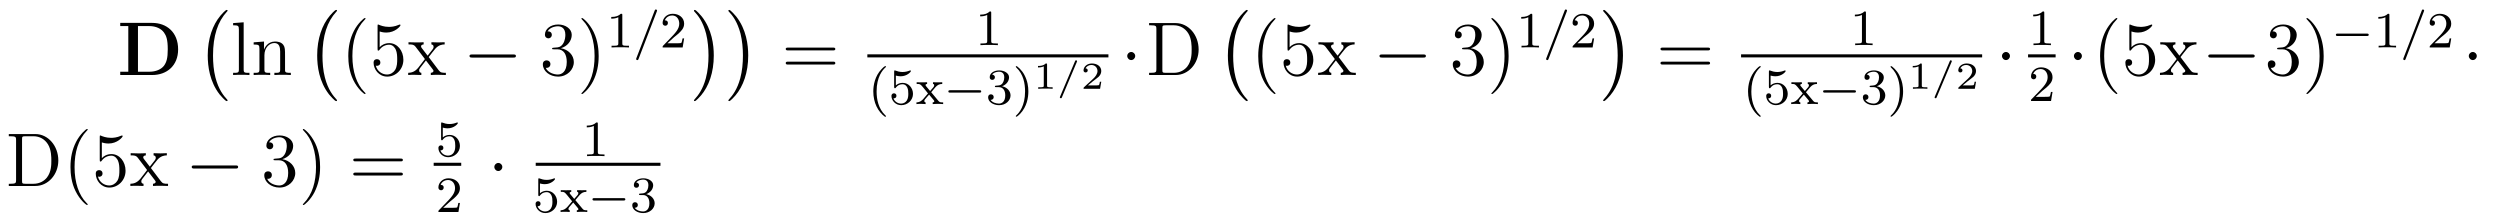 <?xml version='1.0'?>
<!-- This file was generated by dvisvgm 1.9.2 -->
<svg height='35pt' version='1.1' viewBox='0 -35 392 35' width='392pt' xmlns='http://www.w3.org/2000/svg' xmlns:xlink='http://www.w3.org/1999/xlink'>
<g id='page1'>
<g transform='matrix(1 0 0 1 -110 631)'>
<path d='M128.852 -662.41V-661.91H130.117V-654.754H128.852V-654.238H133.867C136.164 -654.238 137.93 -655.707 137.93 -658.254C137.93 -660.957 136.117 -662.41 133.867 -662.41H128.852ZM131.633 -654.754V-661.91H133.414C134.461 -661.91 135.289 -661.504 135.727 -660.879C136.07 -660.395 136.305 -659.801 136.305 -658.269C136.305 -656.879 136.117 -656.254 135.711 -655.691C135.289 -655.145 134.492 -654.754 133.414 -654.754H131.633ZM138.715 -654.238' fill-rule='evenodd'/>
<path d='M145.684 -650.258C145.684 -650.305 145.668 -650.336 145.637 -650.367C145.09 -650.961 144.277 -651.914 143.777 -653.867C143.496 -654.945 143.402 -656.18 143.402 -657.289C143.402 -660.414 144.152 -662.617 145.574 -664.164C145.684 -664.273 145.684 -664.289 145.684 -664.32C145.684 -664.445 145.59 -664.445 145.543 -664.445C145.356 -664.445 144.715 -663.727 144.559 -663.539C143.355 -662.102 142.574 -659.961 142.574 -657.305C142.574 -655.602 142.871 -653.211 144.434 -651.195C144.559 -651.055 145.324 -650.148 145.543 -650.148C145.59 -650.148 145.684 -650.148 145.684 -650.258ZM146.281 -663.961' fill-rule='evenodd'/>
<path d='M148.207 -662.504L146.551 -662.379V-662.035C147.363 -662.035 147.457 -661.957 147.457 -661.363V-655.113C147.457 -654.582 147.332 -654.582 146.551 -654.582V-654.238C146.895 -654.27 147.473 -654.27 147.832 -654.27C148.191 -654.27 148.785 -654.27 149.113 -654.238V-654.582C148.348 -654.582 148.207 -654.582 148.207 -655.113V-662.504ZM154.695 -657.129C154.695 -658.238 154.695 -658.582 154.43 -658.957C154.086 -659.426 153.523 -659.488 153.117 -659.488C151.961 -659.488 151.508 -658.504 151.414 -658.269H151.398V-659.488L149.773 -659.363V-659.019C150.586 -659.019 150.68 -658.941 150.68 -658.348V-655.113C150.68 -654.582 150.555 -654.582 149.773 -654.582V-654.238C150.086 -654.27 150.727 -654.27 151.07 -654.27C151.414 -654.27 152.055 -654.27 152.367 -654.238V-654.582C151.602 -654.582 151.461 -654.582 151.461 -655.113V-657.332C151.461 -658.582 152.289 -659.254 153.023 -659.254C153.758 -659.254 153.93 -658.644 153.93 -657.926V-655.113C153.93 -654.582 153.805 -654.582 153.023 -654.582V-654.238C153.336 -654.27 153.977 -654.27 154.305 -654.27C154.648 -654.27 155.305 -654.27 155.602 -654.238V-654.582C155.008 -654.582 154.711 -654.582 154.695 -654.941V-657.129ZM155.875 -654.238' fill-rule='evenodd'/>
<path d='M162.844 -650.258C162.844 -650.305 162.828 -650.336 162.797 -650.367C162.25 -650.961 161.438 -651.914 160.938 -653.867C160.656 -654.945 160.563 -656.18 160.563 -657.289C160.563 -660.414 161.313 -662.617 162.734 -664.164C162.844 -664.273 162.844 -664.289 162.844 -664.32C162.844 -664.445 162.75 -664.445 162.703 -664.445C162.516 -664.445 161.875 -663.727 161.719 -663.539C160.516 -662.102 159.734 -659.961 159.734 -657.305C159.734 -655.602 160.031 -653.211 161.594 -651.195C161.719 -651.055 162.484 -650.148 162.703 -650.148C162.75 -650.148 162.844 -650.148 162.844 -650.258ZM163.441 -663.961' fill-rule='evenodd'/>
<path d='M167.316 -651.348C167.316 -651.379 167.316 -651.395 167.113 -651.598C165.926 -652.801 165.254 -654.77 165.254 -657.207C165.254 -659.52 165.816 -661.504 167.191 -662.91C167.316 -663.02 167.316 -663.051 167.316 -663.082C167.316 -663.16 167.254 -663.176 167.207 -663.176C167.051 -663.176 166.082 -662.316 165.488 -661.145C164.879 -659.941 164.613 -658.676 164.613 -657.207C164.613 -656.145 164.769 -654.723 165.395 -653.457C166.098 -652.02 167.082 -651.254 167.207 -651.254C167.254 -651.254 167.316 -651.27 167.316 -651.348ZM169.531 -661.066C170.031 -660.894 170.453 -660.894 170.594 -660.894C171.938 -660.894 172.797 -661.879 172.797 -662.051C172.797 -662.098 172.766 -662.16 172.703 -662.16C172.672 -662.16 172.656 -662.16 172.547 -662.113C171.875 -661.816 171.297 -661.785 170.984 -661.785C170.203 -661.785 169.641 -662.019 169.422 -662.113C169.328 -662.16 169.313 -662.16 169.297 -662.16C169.203 -662.16 169.203 -662.082 169.203 -661.895V-658.348C169.203 -658.129 169.203 -658.066 169.344 -658.066C169.406 -658.066 169.422 -658.082 169.531 -658.223C169.875 -658.707 170.438 -658.988 171.031 -658.988C171.656 -658.988 171.969 -658.41 172.062 -658.207C172.266 -657.738 172.281 -657.16 172.281 -656.707S172.281 -655.566 171.953 -655.035C171.687 -654.613 171.219 -654.316 170.688 -654.316C169.906 -654.316 169.125 -654.848 168.922 -655.723C168.984 -655.691 169.047 -655.676 169.109 -655.676C169.313 -655.676 169.641 -655.801 169.641 -656.207C169.641 -656.535 169.406 -656.723 169.109 -656.723C168.891 -656.723 168.578 -656.629 168.578 -656.16C168.578 -655.145 169.391 -653.988 170.719 -653.988C172.062 -653.988 173.25 -655.113 173.25 -656.629C173.25 -658.051 172.297 -659.238 171.047 -659.238C170.359 -659.238 169.828 -658.941 169.531 -658.598V-661.066ZM177.223 -657.051C177.566 -657.504 178.066 -658.145 178.285 -658.395C178.785 -658.941 179.332 -659.035 179.723 -659.035V-659.379C179.207 -659.348 179.176 -659.348 178.723 -659.348C178.269 -659.348 178.238 -659.348 177.645 -659.379V-659.035C177.801 -659.004 177.988 -658.941 177.988 -658.66C177.988 -658.457 177.879 -658.332 177.816 -658.238L177.051 -657.27L176.113 -658.488C176.082 -658.535 176.019 -658.644 176.019 -658.738C176.019 -658.801 176.066 -659.019 176.426 -659.035V-659.379C176.129 -659.348 175.52 -659.348 175.207 -659.348C174.816 -659.348 174.785 -659.348 174.051 -659.379V-659.035C174.66 -659.035 174.894 -659.004 175.145 -658.691L176.535 -656.863C176.566 -656.832 176.613 -656.769 176.613 -656.723C176.613 -656.691 175.676 -655.52 175.566 -655.363C175.035 -654.723 174.504 -654.598 174.004 -654.582V-654.238C174.457 -654.27 174.473 -654.27 174.988 -654.27C175.441 -654.27 175.457 -654.27 176.066 -654.238V-654.582C175.77 -654.613 175.723 -654.801 175.723 -654.973C175.723 -655.16 175.816 -655.254 175.926 -655.41C176.113 -655.66 176.504 -656.145 176.785 -656.52L177.77 -655.238C177.973 -654.973 177.973 -654.957 177.973 -654.879C177.973 -654.785 177.879 -654.598 177.551 -654.582V-654.238C177.863 -654.27 178.441 -654.27 178.785 -654.27C179.176 -654.27 179.191 -654.27 179.91 -654.238V-654.582C179.285 -654.582 179.066 -654.613 178.785 -654.988L177.223 -657.051ZM179.996 -654.238' fill-rule='evenodd'/>
<path d='M190.492 -656.973C190.695 -656.973 190.898 -656.973 190.898 -657.223C190.898 -657.457 190.695 -657.457 190.492 -657.457H184.039C183.836 -657.457 183.617 -657.457 183.617 -657.223C183.617 -656.973 183.836 -656.973 184.039 -656.973H190.492ZM191.871 -654.238' fill-rule='evenodd'/>
<path d='M196.82 -658.52C196.618 -658.504 196.571 -658.488 196.571 -658.379C196.571 -658.269 196.633 -658.269 196.852 -658.269H197.399C198.414 -658.269 198.868 -657.426 198.868 -656.285C198.868 -654.723 198.055 -654.316 197.477 -654.316C196.898 -654.316 195.914 -654.582 195.57 -655.363C195.961 -655.316 196.304 -655.52 196.304 -655.957C196.304 -656.301 196.055 -656.535 195.71 -656.535C195.43 -656.535 195.118 -656.379 195.118 -655.926C195.118 -654.863 196.18 -653.988 197.508 -653.988C198.93 -653.988 199.976 -655.066 199.976 -656.27C199.976 -657.379 199.086 -658.238 197.945 -658.441C198.977 -658.738 199.649 -659.598 199.649 -660.535C199.649 -661.473 198.679 -662.16 197.524 -662.16C196.32 -662.16 195.445 -661.441 195.445 -660.566C195.445 -660.098 195.821 -659.988 195.992 -659.988C196.242 -659.988 196.524 -660.176 196.524 -660.535C196.524 -660.91 196.242 -661.082 195.977 -661.082C195.914 -661.082 195.883 -661.082 195.852 -661.066C196.304 -661.879 197.43 -661.879 197.477 -661.879C197.882 -661.879 198.648 -661.707 198.648 -660.535C198.648 -660.301 198.617 -659.645 198.274 -659.129C197.914 -658.598 197.508 -658.566 197.179 -658.551L196.82 -658.52ZM203.872 -657.207C203.872 -658.113 203.761 -659.598 203.09 -660.973C202.387 -662.41 201.402 -663.176 201.277 -663.176C201.23 -663.176 201.168 -663.16 201.168 -663.082C201.168 -663.051 201.168 -663.02 201.371 -662.816C202.559 -661.613 203.231 -659.645 203.231 -657.223C203.231 -654.91 202.668 -652.91 201.293 -651.504C201.168 -651.395 201.168 -651.379 201.168 -651.348C201.168 -651.27 201.23 -651.254 201.277 -651.254C201.433 -651.254 202.403 -652.098 202.996 -653.27C203.605 -654.488 203.872 -655.77 203.872 -657.207ZM205.07 -654.238' fill-rule='evenodd'/>
<path d='M207.578 -663.621C207.578 -663.84 207.563 -663.84 207.343 -663.84C207.016 -663.527 206.593 -663.34 205.843 -663.34V-663.074C206.063 -663.074 206.484 -663.074 206.953 -663.293V-659.215C206.953 -658.918 206.922 -658.824 206.172 -658.824H205.891V-658.559C206.219 -658.59 206.891 -658.59 207.25 -658.59C207.61 -658.59 208.297 -658.59 208.625 -658.559V-658.824H208.36C207.594 -658.824 207.578 -658.918 207.578 -659.215V-663.621ZM209.278 -658.559' fill-rule='evenodd'/>
<path d='M212.981 -664.184C213.028 -664.293 213.028 -664.309 213.028 -664.34C213.028 -664.434 212.934 -664.512 212.84 -664.512C212.714 -664.512 212.683 -664.418 212.652 -664.34L209.792 -656.902C209.746 -656.793 209.746 -656.777 209.746 -656.762C209.746 -656.652 209.825 -656.574 209.934 -656.574C210.059 -656.574 210.09 -656.668 210.121 -656.746L212.981 -664.184ZM213.476 -658.559' fill-rule='evenodd'/>
<path d='M215.711 -660.184C215.851 -660.293 216.18 -660.559 216.305 -660.668C216.805 -661.121 217.273 -661.559 217.273 -662.293C217.273 -663.231 216.476 -663.84 215.477 -663.84C214.524 -663.84 213.899 -663.121 213.899 -662.418C213.899 -662.027 214.211 -661.965 214.32 -661.965C214.492 -661.965 214.727 -662.09 214.727 -662.387C214.727 -662.809 214.336 -662.809 214.242 -662.809C214.476 -663.387 215.008 -663.574 215.399 -663.574C216.133 -663.574 216.508 -662.949 216.508 -662.293C216.508 -661.465 215.929 -660.855 214.992 -659.887L213.992 -658.855C213.899 -658.777 213.899 -658.762 213.899 -658.559H217.039L217.273 -659.98H217.024C216.992 -659.824 216.93 -659.418 216.836 -659.277C216.79 -659.215 216.18 -659.215 216.055 -659.215H214.649L215.711 -660.184ZM217.675 -658.559' fill-rule='evenodd'/>
<path d='M221.922 -657.289C221.922 -658.977 221.626 -661.367 220.062 -663.383C219.937 -663.539 219.156 -664.445 218.953 -664.445C218.891 -664.445 218.813 -664.414 218.813 -664.32C218.813 -664.273 218.828 -664.242 218.875 -664.195C219.454 -663.586 220.219 -662.617 220.718 -660.711C220.985 -659.633 221.094 -658.398 221.094 -657.305C221.094 -656.086 220.985 -654.883 220.672 -653.711C220.219 -652.039 219.516 -651.086 218.906 -650.414C218.813 -650.305 218.813 -650.289 218.813 -650.258C218.813 -650.164 218.891 -650.148 218.953 -650.148C219.125 -650.148 219.781 -650.867 219.922 -651.039C221.141 -652.477 221.922 -654.633 221.922 -657.289ZM223.801 -663.961' fill-rule='evenodd'/>
<path d='M227.321 -657.289C227.321 -658.977 227.023 -661.367 225.461 -663.383C225.336 -663.539 224.555 -664.445 224.352 -664.445C224.29 -664.445 224.21 -664.414 224.21 -664.32C224.21 -664.273 224.226 -664.242 224.274 -664.195C224.851 -663.586 225.617 -662.617 226.117 -660.711C226.382 -659.633 226.492 -658.398 226.492 -657.305C226.492 -656.086 226.382 -654.883 226.07 -653.711C225.617 -652.039 224.914 -651.086 224.305 -650.414C224.21 -650.305 224.21 -650.289 224.21 -650.258C224.21 -650.164 224.29 -650.148 224.352 -650.148C224.524 -650.148 225.18 -650.867 225.32 -651.039C226.54 -652.477 227.321 -654.633 227.321 -657.289ZM229.199 -663.961' fill-rule='evenodd'/>
<path d='M240.606 -658.098C240.778 -658.098 240.98 -658.098 240.98 -658.316C240.98 -658.535 240.778 -658.535 240.606 -658.535H233.59C233.418 -658.535 233.2 -658.535 233.2 -658.332C233.2 -658.098 233.402 -658.098 233.59 -658.098H240.606ZM240.606 -655.879C240.778 -655.879 240.98 -655.879 240.98 -656.098C240.98 -656.332 240.778 -656.332 240.606 -656.332H233.59C233.418 -656.332 233.2 -656.332 233.2 -656.113C233.2 -655.879 233.402 -655.879 233.59 -655.879H240.606ZM241.675 -654.238' fill-rule='evenodd'/>
<path d='M265.422 -663.984C265.422 -664.203 265.406 -664.203 265.188 -664.203C264.859 -663.891 264.438 -663.703 263.688 -663.703V-663.438C263.906 -663.438 264.328 -663.438 264.797 -663.656V-659.578C264.797 -659.281 264.766 -659.187 264.016 -659.187H263.735V-658.922C264.062 -658.953 264.734 -658.953 265.093 -658.953C265.453 -658.953 266.141 -658.953 266.468 -658.922V-659.187H266.203C265.438 -659.187 265.422 -659.281 265.422 -659.578V-663.984ZM267.121 -658.922' fill-rule='evenodd'/>
<path d='M246 -657H283.801V-657.48H246'/>
<path d='M248.761 -647.695C248.825 -647.695 248.934 -647.695 248.934 -647.789C248.934 -647.82 248.918 -647.82 248.809 -647.93C247.73 -648.961 247.45 -650.43 247.45 -651.664C247.45 -653.961 248.402 -655.023 248.809 -655.398C248.918 -655.492 248.934 -655.508 248.934 -655.539C248.934 -655.586 248.903 -655.633 248.809 -655.633C248.683 -655.633 248.293 -655.242 248.231 -655.164C247.168 -654.055 246.934 -652.617 246.934 -651.664C246.934 -649.883 247.684 -648.461 248.761 -647.695ZM250.469 -654.148C250.578 -654.117 250.891 -654.039 251.234 -654.039C252.218 -654.039 252.828 -654.727 252.828 -654.852C252.828 -654.945 252.766 -654.961 252.734 -654.961C252.719 -654.961 252.703 -654.961 252.625 -654.93C252.312 -654.805 251.953 -654.711 251.515 -654.711C251.047 -654.711 250.656 -654.836 250.422 -654.93C250.344 -654.961 250.328 -654.961 250.313 -654.961C250.204 -654.961 250.204 -654.883 250.204 -654.727V-652.398C250.204 -652.258 250.204 -652.164 250.344 -652.164C250.406 -652.164 250.422 -652.195 250.469 -652.258C250.562 -652.383 250.859 -652.789 251.531 -652.789C251.984 -652.789 252.203 -652.414 252.265 -652.273C252.407 -651.977 252.422 -651.617 252.422 -651.305C252.422 -651.008 252.407 -650.586 252.187 -650.242C252.031 -649.992 251.719 -649.758 251.297 -649.758C250.781 -649.758 250.266 -650.07 250.093 -650.586C250.109 -650.586 250.157 -650.586 250.172 -650.586C250.391 -650.586 250.562 -650.727 250.562 -650.977C250.562 -651.273 250.344 -651.367 250.172 -651.367C250.031 -651.367 249.781 -651.289 249.781 -650.945C249.781 -650.242 250.406 -649.508 251.312 -649.508C252.312 -649.508 253.157 -650.289 253.157 -651.273C253.157 -652.195 252.485 -653.008 251.546 -653.008C251.141 -653.008 250.781 -652.883 250.469 -652.617V-654.148ZM256.012 -651.539C256.23 -651.82 256.465 -652.086 256.699 -652.352C256.964 -652.633 257.231 -652.836 257.746 -652.836V-653.102C257.434 -653.086 257.418 -653.086 257.059 -653.086C257.011 -653.086 256.543 -653.086 256.292 -653.102V-652.836C256.45 -652.82 256.481 -652.727 256.481 -652.633C256.481 -652.523 256.45 -652.43 256.356 -652.32L255.84 -651.727L255.215 -652.477C255.121 -652.586 255.121 -652.648 255.121 -652.664C255.121 -652.711 255.168 -652.836 255.371 -652.836V-653.102C255.059 -653.086 254.605 -653.086 254.527 -653.086C254.371 -653.086 253.964 -653.086 253.73 -653.102V-652.836C254.278 -652.836 254.278 -652.836 254.699 -652.352L255.511 -651.352L254.792 -650.508C254.59 -650.289 254.293 -649.961 253.699 -649.945V-649.68C253.98 -649.711 254.042 -649.711 254.371 -649.711C254.387 -649.711 254.872 -649.711 255.137 -649.68V-649.945C255.028 -649.961 254.934 -650.008 254.934 -650.164C254.934 -650.305 255.043 -650.414 255.059 -650.445C255.262 -650.695 255.48 -650.93 255.684 -651.164L256.34 -650.383C256.496 -650.195 256.496 -650.18 256.496 -650.117C256.496 -650.055 256.434 -649.945 256.246 -649.945V-649.68C256.59 -649.711 256.949 -649.711 257.09 -649.711C257.231 -649.711 257.636 -649.711 257.887 -649.68V-649.945C257.387 -649.945 257.309 -649.977 257.106 -650.227L256.012 -651.539ZM257.996 -649.68' fill-rule='evenodd'/>
<path d='M263.558 -651.477C263.683 -651.477 263.856 -651.477 263.856 -651.664C263.856 -651.852 263.683 -651.852 263.558 -651.852H258.996C258.871 -651.852 258.7 -651.852 258.7 -651.664C258.7 -651.477 258.871 -651.477 258.996 -651.477H263.558ZM264.594 -649.68' fill-rule='evenodd'/>
<path d='M266.609 -652.336C267.234 -652.336 267.625 -651.867 267.625 -651.039C267.625 -650.039 267.062 -649.758 266.641 -649.758C266.203 -649.758 265.609 -649.914 265.328 -650.336C265.625 -650.336 265.812 -650.508 265.812 -650.773C265.812 -651.023 265.64 -651.211 265.375 -651.211C265.172 -651.211 264.937 -651.086 264.937 -650.758C264.937 -650.008 265.75 -649.508 266.657 -649.508C267.719 -649.508 268.453 -650.242 268.453 -651.039C268.453 -651.695 267.937 -652.305 267.125 -652.477C267.75 -652.695 268.219 -653.242 268.219 -653.883C268.219 -654.508 267.5 -654.961 266.672 -654.961C265.828 -654.961 265.188 -654.508 265.188 -653.898C265.188 -653.602 265.375 -653.477 265.594 -653.477C265.828 -653.477 266 -653.648 266 -653.883C266 -654.18 265.734 -654.289 265.562 -654.305C265.891 -654.727 266.515 -654.758 266.657 -654.758C266.86 -654.758 267.469 -654.695 267.469 -653.883C267.469 -653.32 267.234 -652.992 267.125 -652.852C266.875 -652.617 266.704 -652.602 266.219 -652.57C266.063 -652.555 266 -652.555 266 -652.445C266 -652.336 266.078 -652.336 266.203 -652.336H266.609ZM271.246 -651.664C271.246 -652.414 271.121 -653.32 270.622 -654.258C270.246 -654.992 269.512 -655.633 269.371 -655.633C269.293 -655.633 269.278 -655.586 269.278 -655.539C269.278 -655.508 269.278 -655.492 269.371 -655.398C270.48 -654.352 270.731 -652.883 270.731 -651.664C270.731 -649.383 269.792 -648.305 269.387 -647.945C269.278 -647.836 269.278 -647.82 269.278 -647.789C269.278 -647.742 269.293 -647.695 269.371 -647.695C269.496 -647.695 269.903 -648.102 269.965 -648.164C271.027 -649.289 271.246 -650.711 271.246 -651.664ZM272.032 -649.68' fill-rule='evenodd'/>
<path d='M274.18 -655.859C274.18 -656.047 274.148 -656.047 273.977 -656.047C273.586 -655.656 272.976 -655.656 272.758 -655.656V-655.422C272.914 -655.422 273.305 -655.422 273.664 -655.594V-652.578C273.664 -652.391 273.664 -652.312 273.055 -652.312H272.789V-652.078C273.118 -652.109 273.586 -652.109 273.93 -652.109C274.258 -652.109 274.727 -652.109 275.054 -652.078V-652.312H274.789C274.18 -652.312 274.18 -652.391 274.18 -652.578V-655.859ZM275.636 -652.078' fill-rule='evenodd'/>
<path d='M278.84 -656.266C278.887 -656.359 278.887 -656.375 278.887 -656.391C278.887 -656.484 278.809 -656.547 278.73 -656.547C278.621 -656.547 278.605 -656.484 278.558 -656.391L276.23 -650.875C276.184 -650.781 276.184 -650.766 276.184 -650.75C276.184 -650.656 276.262 -650.594 276.34 -650.594C276.449 -650.594 276.48 -650.656 276.511 -650.75L278.84 -656.266ZM279.476 -652.078' fill-rule='evenodd'/>
<path d='M282.679 -653.187H282.461C282.445 -653.109 282.398 -652.719 282.305 -652.656C282.258 -652.609 281.773 -652.609 281.695 -652.609H280.586L281.336 -653.234C281.539 -653.391 282.071 -653.781 282.258 -653.953C282.445 -654.141 282.679 -654.438 282.679 -654.859C282.679 -655.609 282.008 -656.047 281.21 -656.047C280.445 -656.047 279.899 -655.531 279.899 -654.969C279.899 -654.672 280.164 -654.641 280.226 -654.641C280.382 -654.641 280.555 -654.75 280.555 -654.953C280.555 -655.094 280.476 -655.281 280.211 -655.281C280.351 -655.578 280.711 -655.812 281.117 -655.812C281.742 -655.812 282.086 -655.344 282.086 -654.859C282.086 -654.438 281.804 -654 281.383 -653.625L279.977 -652.328C279.914 -652.266 279.899 -652.266 279.899 -652.078H282.492L282.679 -653.187ZM283.074 -652.078' fill-rule='evenodd'/>
<path d='M288 -657.223C288 -657.566 287.719 -657.848 287.375 -657.848C287.032 -657.848 286.75 -657.566 286.75 -657.223C286.75 -656.879 287.032 -656.582 287.375 -656.582C287.719 -656.582 288 -656.879 288 -657.223ZM289.078 -654.238' fill-rule='evenodd'/>
<path d='M290.179 -662.379V-662.035H290.414C291.274 -662.035 291.32 -661.91 291.32 -661.473V-655.145C291.32 -654.707 291.274 -654.582 290.414 -654.582H290.179V-654.238H294.352C296.336 -654.238 297.946 -656.019 297.946 -658.238C297.946 -660.535 296.336 -662.379 294.352 -662.379H290.179ZM292.805 -654.582C292.273 -654.582 292.258 -654.66 292.258 -655.066V-661.551C292.258 -661.957 292.273 -662.035 292.805 -662.035H294.055C295.039 -662.035 295.836 -661.551 296.321 -660.77C296.851 -659.926 296.851 -658.723 296.851 -658.238C296.851 -657.582 296.851 -656.457 296.164 -655.566C295.774 -655.066 295.055 -654.582 294.055 -654.582H292.805ZM298.68 -654.238' fill-rule='evenodd'/>
<path d='M305.641 -650.258C305.641 -650.305 305.626 -650.336 305.593 -650.367C305.047 -650.961 304.235 -651.914 303.734 -653.867C303.454 -654.945 303.359 -656.18 303.359 -657.289C303.359 -660.414 304.109 -662.617 305.531 -664.164C305.641 -664.273 305.641 -664.289 305.641 -664.32C305.641 -664.445 305.546 -664.445 305.5 -664.445C305.312 -664.445 304.672 -663.727 304.516 -663.539C303.312 -662.102 302.531 -659.961 302.531 -657.305C302.531 -655.602 302.828 -653.211 304.391 -651.195C304.516 -651.055 305.281 -650.148 305.5 -650.148C305.546 -650.148 305.641 -650.148 305.641 -650.258ZM306.239 -663.961' fill-rule='evenodd'/>
<path d='M309.996 -651.348C309.996 -651.379 309.996 -651.395 309.793 -651.598C308.605 -652.801 307.933 -654.77 307.933 -657.207C307.933 -659.52 308.496 -661.504 309.871 -662.91C309.996 -663.02 309.996 -663.051 309.996 -663.082C309.996 -663.16 309.934 -663.176 309.887 -663.176C309.731 -663.176 308.761 -662.316 308.168 -661.145C307.559 -659.941 307.292 -658.676 307.292 -657.207C307.292 -656.145 307.45 -654.723 308.075 -653.457C308.777 -652.02 309.762 -651.254 309.887 -651.254C309.934 -651.254 309.996 -651.27 309.996 -651.348ZM312.211 -661.066C312.71 -660.894 313.133 -660.894 313.273 -660.894C314.617 -660.894 315.476 -661.879 315.476 -662.051C315.476 -662.098 315.445 -662.16 315.383 -662.16C315.352 -662.16 315.336 -662.16 315.227 -662.113C314.555 -661.816 313.976 -661.785 313.664 -661.785C312.883 -661.785 312.32 -662.019 312.102 -662.113C312.008 -662.16 311.992 -662.16 311.976 -662.16C311.882 -662.16 311.882 -662.082 311.882 -661.895V-658.348C311.882 -658.129 311.882 -658.066 312.024 -658.066C312.086 -658.066 312.102 -658.082 312.211 -658.223C312.554 -658.707 313.117 -658.988 313.711 -658.988C314.336 -658.988 314.648 -658.41 314.742 -658.207C314.945 -657.738 314.96 -657.16 314.96 -656.707S314.96 -655.566 314.633 -655.035C314.368 -654.613 313.898 -654.316 313.367 -654.316C312.586 -654.316 311.804 -654.848 311.602 -655.723C311.664 -655.691 311.726 -655.676 311.789 -655.676C311.992 -655.676 312.32 -655.801 312.32 -656.207C312.32 -656.535 312.086 -656.723 311.789 -656.723C311.57 -656.723 311.258 -656.629 311.258 -656.16C311.258 -655.145 312.071 -653.988 313.398 -653.988C314.742 -653.988 315.93 -655.113 315.93 -656.629C315.93 -658.051 314.976 -659.238 313.727 -659.238C313.039 -659.238 312.508 -658.941 312.211 -658.598V-661.066ZM319.902 -657.051C320.246 -657.504 320.746 -658.145 320.965 -658.395C321.464 -658.941 322.012 -659.035 322.403 -659.035V-659.379C321.887 -659.348 321.856 -659.348 321.402 -659.348C320.95 -659.348 320.918 -659.348 320.324 -659.379V-659.035C320.48 -659.004 320.668 -658.941 320.668 -658.66C320.668 -658.457 320.558 -658.332 320.496 -658.238L319.73 -657.27L318.793 -658.488C318.762 -658.535 318.7 -658.644 318.7 -658.738C318.7 -658.801 318.746 -659.019 319.105 -659.035V-659.379C318.809 -659.348 318.199 -659.348 317.887 -659.348C317.496 -659.348 317.465 -659.348 316.73 -659.379V-659.035C317.34 -659.035 317.574 -659.004 317.825 -658.691L319.214 -656.863C319.246 -656.832 319.292 -656.769 319.292 -656.723C319.292 -656.691 318.355 -655.52 318.246 -655.363C317.714 -654.723 317.184 -654.598 316.684 -654.582V-654.238C317.137 -654.27 317.153 -654.27 317.668 -654.27C318.121 -654.27 318.137 -654.27 318.746 -654.238V-654.582C318.449 -654.613 318.402 -654.801 318.402 -654.973C318.402 -655.16 318.496 -655.254 318.606 -655.41C318.793 -655.66 319.183 -656.145 319.465 -656.52L320.449 -655.238C320.652 -654.973 320.652 -654.957 320.652 -654.879C320.652 -654.785 320.558 -654.598 320.231 -654.582V-654.238C320.543 -654.27 321.121 -654.27 321.464 -654.27C321.856 -654.27 321.871 -654.27 322.59 -654.238V-654.582C321.965 -654.582 321.746 -654.613 321.464 -654.988L319.902 -657.051ZM322.675 -654.238' fill-rule='evenodd'/>
<path d='M333.175 -656.973C333.379 -656.973 333.582 -656.973 333.582 -657.223C333.582 -657.457 333.379 -657.457 333.175 -657.457H326.723C326.52 -657.457 326.3 -657.457 326.3 -657.223C326.3 -656.973 326.52 -656.973 326.723 -656.973H333.175ZM334.555 -654.238' fill-rule='evenodd'/>
<path d='M339.5 -658.52C339.296 -658.504 339.25 -658.488 339.25 -658.379C339.25 -658.269 339.312 -658.269 339.532 -658.269H340.078C341.094 -658.269 341.546 -657.426 341.546 -656.285C341.546 -654.723 340.734 -654.316 340.157 -654.316C339.578 -654.316 338.593 -654.582 338.25 -655.363C338.641 -655.316 338.984 -655.52 338.984 -655.957C338.984 -656.301 338.735 -656.535 338.39 -656.535C338.11 -656.535 337.796 -656.379 337.796 -655.926C337.796 -654.863 338.86 -653.988 340.188 -653.988C341.609 -653.988 342.656 -655.066 342.656 -656.27C342.656 -657.379 341.766 -658.238 340.625 -658.441C341.657 -658.738 342.328 -659.598 342.328 -660.535C342.328 -661.473 341.359 -662.16 340.204 -662.16C339 -662.16 338.125 -661.441 338.125 -660.566C338.125 -660.098 338.5 -659.988 338.672 -659.988C338.922 -659.988 339.203 -660.176 339.203 -660.535C339.203 -660.91 338.922 -661.082 338.657 -661.082C338.593 -661.082 338.562 -661.082 338.531 -661.066C338.984 -661.879 340.109 -661.879 340.157 -661.879C340.562 -661.879 341.328 -661.707 341.328 -660.535C341.328 -660.301 341.297 -659.645 340.954 -659.129C340.594 -658.598 340.188 -658.566 339.859 -658.551L339.5 -658.52ZM346.55 -657.207C346.55 -658.113 346.441 -659.598 345.769 -660.973C345.066 -662.41 344.082 -663.176 343.957 -663.176C343.91 -663.176 343.848 -663.16 343.848 -663.082C343.848 -663.051 343.848 -663.02 344.051 -662.816C345.239 -661.613 345.91 -659.645 345.91 -657.223C345.91 -654.91 345.348 -652.91 343.973 -651.504C343.848 -651.395 343.848 -651.379 343.848 -651.348C343.848 -651.27 343.91 -651.254 343.957 -651.254C344.113 -651.254 345.082 -652.098 345.676 -653.27C346.285 -654.488 346.55 -655.77 346.55 -657.207ZM347.75 -654.238' fill-rule='evenodd'/>
<path d='M350.262 -663.621C350.262 -663.84 350.246 -663.84 350.027 -663.84C349.699 -663.527 349.277 -663.34 348.527 -663.34V-663.074C348.746 -663.074 349.168 -663.074 349.637 -663.293V-659.215C349.637 -658.918 349.606 -658.824 348.856 -658.824H348.575V-658.559C348.902 -658.59 349.574 -658.59 349.933 -658.59C350.293 -658.59 350.981 -658.59 351.308 -658.559V-658.824H351.043C350.278 -658.824 350.262 -658.918 350.262 -659.215V-663.621ZM351.961 -658.559' fill-rule='evenodd'/>
<path d='M355.664 -664.184C355.711 -664.293 355.711 -664.309 355.711 -664.34C355.711 -664.434 355.618 -664.512 355.524 -664.512C355.398 -664.512 355.367 -664.418 355.336 -664.34L352.476 -656.902C352.429 -656.793 352.429 -656.777 352.429 -656.762C352.429 -656.652 352.508 -656.574 352.618 -656.574C352.742 -656.574 352.774 -656.668 352.805 -656.746L355.664 -664.184ZM356.16 -658.559' fill-rule='evenodd'/>
<path d='M358.394 -660.184C358.535 -660.293 358.864 -660.559 358.988 -660.668C359.489 -661.121 359.957 -661.559 359.957 -662.293C359.957 -663.231 359.16 -663.84 358.16 -663.84C357.208 -663.84 356.582 -663.121 356.582 -662.418C356.582 -662.027 356.894 -661.965 357.004 -661.965C357.175 -661.965 357.41 -662.09 357.41 -662.387C357.41 -662.809 357.019 -662.809 356.926 -662.809C357.16 -663.387 357.691 -663.574 358.082 -663.574C358.817 -663.574 359.191 -662.949 359.191 -662.293C359.191 -661.465 358.613 -660.855 357.676 -659.887L356.676 -658.855C356.582 -658.777 356.582 -658.762 356.582 -658.559H359.723L359.957 -659.98H359.707C359.676 -659.824 359.614 -659.418 359.52 -659.277C359.473 -659.215 358.864 -659.215 358.739 -659.215H357.332L358.394 -660.184ZM360.359 -658.559' fill-rule='evenodd'/>
<path d='M364.481 -657.289C364.481 -658.977 364.183 -661.367 362.621 -663.383C362.496 -663.539 361.715 -664.445 361.512 -664.445C361.45 -664.445 361.372 -664.414 361.372 -664.32C361.372 -664.273 361.387 -664.242 361.434 -664.195C362.011 -663.586 362.777 -662.617 363.277 -660.711C363.542 -659.633 363.653 -658.398 363.653 -657.305C363.653 -656.086 363.542 -654.883 363.23 -653.711C362.777 -652.039 362.075 -651.086 361.465 -650.414C361.372 -650.305 361.372 -650.289 361.372 -650.258C361.372 -650.164 361.45 -650.148 361.512 -650.148C361.684 -650.148 362.34 -650.867 362.48 -651.039C363.7 -652.477 364.481 -654.633 364.481 -657.289ZM366.359 -663.961' fill-rule='evenodd'/>
<path d='M377.766 -658.098C377.938 -658.098 378.14 -658.098 378.14 -658.316C378.14 -658.535 377.938 -658.535 377.766 -658.535H370.75C370.578 -658.535 370.36 -658.535 370.36 -658.332C370.36 -658.098 370.562 -658.098 370.75 -658.098H377.766ZM377.766 -655.879C377.938 -655.879 378.14 -655.879 378.14 -656.098C378.14 -656.332 377.938 -656.332 377.766 -656.332H370.75C370.578 -656.332 370.36 -656.332 370.36 -656.113C370.36 -655.879 370.562 -655.879 370.75 -655.879H377.766ZM378.836 -654.238' fill-rule='evenodd'/>
<path d='M402.578 -663.984C402.578 -664.203 402.563 -664.203 402.343 -664.203C402.016 -663.891 401.593 -663.703 400.843 -663.703V-663.438C401.063 -663.438 401.484 -663.438 401.953 -663.656V-659.578C401.953 -659.281 401.922 -659.187 401.172 -659.187H400.891V-658.922C401.219 -658.953 401.891 -658.953 402.25 -658.953C402.61 -658.953 403.297 -658.953 403.625 -658.922V-659.187H403.36C402.594 -659.187 402.578 -659.281 402.578 -659.578V-663.984ZM404.278 -658.922' fill-rule='evenodd'/>
<path d='M383 -657H420.8V-657.48H383'/>
<path d='M385.922 -647.695C385.985 -647.695 386.094 -647.695 386.094 -647.789C386.094 -647.82 386.078 -647.82 385.969 -647.93C384.89 -648.961 384.61 -650.43 384.61 -651.664C384.61 -653.961 385.562 -655.023 385.969 -655.398C386.078 -655.492 386.094 -655.508 386.094 -655.539C386.094 -655.586 386.063 -655.633 385.969 -655.633C385.843 -655.633 385.453 -655.242 385.391 -655.164C384.328 -654.055 384.094 -652.617 384.094 -651.664C384.094 -649.883 384.844 -648.461 385.922 -647.695ZM387.629 -654.148C387.738 -654.117 388.051 -654.039 388.394 -654.039C389.378 -654.039 389.988 -654.727 389.988 -654.852C389.988 -654.945 389.926 -654.961 389.894 -654.961C389.879 -654.961 389.863 -654.961 389.785 -654.93C389.473 -654.805 389.113 -654.711 388.675 -654.711C388.207 -654.711 387.816 -654.836 387.582 -654.93C387.504 -654.961 387.488 -654.961 387.473 -654.961C387.364 -654.961 387.364 -654.883 387.364 -654.727V-652.398C387.364 -652.258 387.364 -652.164 387.504 -652.164C387.566 -652.164 387.582 -652.195 387.629 -652.258C387.722 -652.383 388.02 -652.789 388.692 -652.789C389.144 -652.789 389.363 -652.414 389.425 -652.273C389.567 -651.977 389.582 -651.617 389.582 -651.305C389.582 -651.008 389.567 -650.586 389.347 -650.242C389.191 -649.992 388.879 -649.758 388.457 -649.758C387.942 -649.758 387.426 -650.07 387.254 -650.586C387.27 -650.586 387.317 -650.586 387.332 -650.586C387.551 -650.586 387.722 -650.727 387.722 -650.977C387.722 -651.273 387.504 -651.367 387.332 -651.367C387.192 -651.367 386.941 -651.289 386.941 -650.945C386.941 -650.242 387.566 -649.508 388.472 -649.508C389.473 -649.508 390.317 -650.289 390.317 -651.273C390.317 -652.195 389.645 -653.008 388.708 -653.008C388.301 -653.008 387.942 -652.883 387.629 -652.617V-654.148ZM393.172 -651.539C393.391 -651.82 393.625 -652.086 393.859 -652.352C394.126 -652.633 394.391 -652.836 394.907 -652.836V-653.102C394.594 -653.086 394.578 -653.086 394.219 -653.086C394.172 -653.086 393.703 -653.086 393.454 -653.102V-652.836C393.61 -652.82 393.641 -652.727 393.641 -652.633C393.641 -652.523 393.61 -652.43 393.516 -652.32L393 -651.727L392.375 -652.477C392.281 -652.586 392.281 -652.648 392.281 -652.664C392.281 -652.711 392.328 -652.836 392.531 -652.836V-653.102C392.219 -653.086 391.765 -653.086 391.687 -653.086C391.531 -653.086 391.126 -653.086 390.89 -653.102V-652.836C391.438 -652.836 391.438 -652.836 391.859 -652.352L392.672 -651.352L391.954 -650.508C391.75 -650.289 391.453 -649.961 390.859 -649.945V-649.68C391.141 -649.711 391.204 -649.711 391.531 -649.711C391.547 -649.711 392.032 -649.711 392.297 -649.68V-649.945C392.188 -649.961 392.094 -650.008 392.094 -650.164C392.094 -650.305 392.203 -650.414 392.219 -650.445C392.422 -650.695 392.641 -650.93 392.844 -651.164L393.5 -650.383C393.656 -650.195 393.656 -650.18 393.656 -650.117C393.656 -650.055 393.594 -649.945 393.407 -649.945V-649.68C393.75 -649.711 394.109 -649.711 394.25 -649.711C394.391 -649.711 394.796 -649.711 395.047 -649.68V-649.945C394.547 -649.945 394.469 -649.977 394.266 -650.227L393.172 -651.539ZM395.156 -649.68' fill-rule='evenodd'/>
<path d='M400.718 -651.477C400.843 -651.477 401.016 -651.477 401.016 -651.664C401.016 -651.852 400.843 -651.852 400.718 -651.852H396.156C396.031 -651.852 395.86 -651.852 395.86 -651.664C395.86 -651.477 396.031 -651.477 396.156 -651.477H400.718ZM401.754 -649.68' fill-rule='evenodd'/>
<path d='M403.77 -652.336C404.394 -652.336 404.785 -651.867 404.785 -651.039C404.785 -650.039 404.222 -649.758 403.801 -649.758C403.363 -649.758 402.769 -649.914 402.488 -650.336C402.785 -650.336 402.973 -650.508 402.973 -650.773C402.973 -651.023 402.8 -651.211 402.535 -651.211C402.332 -651.211 402.097 -651.086 402.097 -650.758C402.097 -650.008 402.91 -649.508 403.817 -649.508C404.879 -649.508 405.613 -650.242 405.613 -651.039C405.613 -651.695 405.097 -652.305 404.285 -652.477C404.91 -652.695 405.379 -653.242 405.379 -653.883C405.379 -654.508 404.66 -654.961 403.832 -654.961C402.989 -654.961 402.348 -654.508 402.348 -653.898C402.348 -653.602 402.535 -653.477 402.754 -653.477C402.989 -653.477 403.16 -653.648 403.16 -653.883C403.16 -654.18 402.894 -654.289 402.722 -654.305C403.051 -654.727 403.675 -654.758 403.817 -654.758C404.02 -654.758 404.629 -654.695 404.629 -653.883C404.629 -653.32 404.394 -652.992 404.285 -652.852C404.035 -652.617 403.864 -652.602 403.379 -652.57C403.223 -652.555 403.16 -652.555 403.16 -652.445C403.16 -652.336 403.238 -652.336 403.363 -652.336H403.77ZM408.407 -651.664C408.407 -652.414 408.281 -653.32 407.782 -654.258C407.406 -654.992 406.672 -655.633 406.531 -655.633C406.453 -655.633 406.438 -655.586 406.438 -655.539C406.438 -655.508 406.438 -655.492 406.531 -655.398C407.641 -654.352 407.891 -652.883 407.891 -651.664C407.891 -649.383 406.954 -648.305 406.547 -647.945C406.438 -647.836 406.438 -647.82 406.438 -647.789C406.438 -647.742 406.453 -647.695 406.531 -647.695C406.656 -647.695 407.063 -648.102 407.125 -648.164C408.187 -649.289 408.407 -650.711 408.407 -651.664ZM409.192 -649.68' fill-rule='evenodd'/>
<path d='M411.34 -655.859C411.34 -656.047 411.308 -656.047 411.137 -656.047C410.746 -655.656 410.137 -655.656 409.918 -655.656V-655.422C410.075 -655.422 410.465 -655.422 410.825 -655.594V-652.578C410.825 -652.391 410.825 -652.312 410.215 -652.312H409.949V-652.078C410.278 -652.109 410.746 -652.109 411.09 -652.109C411.418 -652.109 411.887 -652.109 412.214 -652.078V-652.312H411.949C411.34 -652.312 411.34 -652.391 411.34 -652.578V-655.859ZM412.796 -652.078' fill-rule='evenodd'/>
<path d='M416 -656.266C416.047 -656.359 416.047 -656.375 416.047 -656.391C416.047 -656.484 415.969 -656.547 415.891 -656.547C415.781 -656.547 415.765 -656.484 415.718 -656.391L413.39 -650.875C413.344 -650.781 413.344 -650.766 413.344 -650.75C413.344 -650.656 413.422 -650.594 413.5 -650.594C413.609 -650.594 413.641 -650.656 413.672 -650.75L416 -656.266ZM416.636 -652.078' fill-rule='evenodd'/>
<path d='M419.84 -653.187H419.621C419.605 -653.109 419.558 -652.719 419.465 -652.656C419.418 -652.609 418.933 -652.609 418.855 -652.609H417.746L418.496 -653.234C418.699 -653.391 419.231 -653.781 419.418 -653.953C419.605 -654.141 419.84 -654.438 419.84 -654.859C419.84 -655.609 419.168 -656.047 418.372 -656.047C417.606 -656.047 417.059 -655.531 417.059 -654.969C417.059 -654.672 417.324 -654.641 417.386 -654.641C417.542 -654.641 417.715 -654.75 417.715 -654.953C417.715 -655.094 417.637 -655.281 417.371 -655.281C417.511 -655.578 417.871 -655.812 418.277 -655.812C418.902 -655.812 419.246 -655.344 419.246 -654.859C419.246 -654.438 418.964 -654 418.543 -653.625L417.137 -652.328C417.074 -652.266 417.059 -652.266 417.059 -652.078H419.652L419.84 -653.187ZM420.234 -652.078' fill-rule='evenodd'/>
<path d='M425.16 -657.223C425.16 -657.566 424.879 -657.848 424.535 -657.848C424.192 -657.848 423.91 -657.566 423.91 -657.223C423.91 -656.879 424.192 -656.582 424.535 -656.582C424.879 -656.582 425.16 -656.879 425.16 -657.223ZM426.239 -654.238' fill-rule='evenodd'/>
<path d='M430.54 -663.984C430.54 -664.203 430.524 -664.203 430.304 -664.203C429.977 -663.891 429.554 -663.703 428.804 -663.703V-663.438C429.024 -663.438 429.445 -663.438 429.914 -663.656V-659.578C429.914 -659.281 429.883 -659.187 429.133 -659.187H428.851V-658.922C429.18 -658.953 429.852 -658.953 430.211 -658.953C430.571 -658.953 431.258 -658.953 431.586 -658.922V-659.187H431.321C430.555 -659.187 430.54 -659.281 430.54 -659.578V-663.984ZM432.239 -658.922' fill-rule='evenodd'/>
<path d='M428 -657H432.32V-657.48H428'/>
<path d='M430.273 -651.785C430.414 -651.894 430.742 -652.16 430.867 -652.269C431.368 -652.723 431.836 -653.16 431.836 -653.895C431.836 -654.832 431.039 -655.441 430.039 -655.441C429.086 -655.441 428.461 -654.723 428.461 -654.02C428.461 -653.629 428.773 -653.566 428.882 -653.566C429.055 -653.566 429.289 -653.691 429.289 -653.988C429.289 -654.41 428.898 -654.41 428.804 -654.41C429.04 -654.988 429.57 -655.176 429.961 -655.176C430.696 -655.176 431.07 -654.551 431.07 -653.895C431.07 -653.066 430.493 -652.457 429.554 -651.488L428.555 -650.457C428.461 -650.379 428.461 -650.363 428.461 -650.16H431.602L431.836 -651.582H431.586C431.555 -651.426 431.492 -651.02 431.399 -650.879C431.352 -650.816 430.742 -650.816 430.618 -650.816H429.211L430.273 -651.785ZM432.239 -650.16' fill-rule='evenodd'/>
<path d='M436.441 -657.223C436.441 -657.566 436.16 -657.848 435.816 -657.848C435.473 -657.848 435.192 -657.566 435.192 -657.223C435.192 -656.879 435.473 -656.582 435.816 -656.582C436.16 -656.582 436.441 -656.879 436.441 -657.223ZM437.52 -654.238' fill-rule='evenodd'/>
<path d='M441.996 -651.348C441.996 -651.379 441.996 -651.395 441.793 -651.598C440.605 -652.801 439.933 -654.77 439.933 -657.207C439.933 -659.52 440.496 -661.504 441.871 -662.91C441.996 -663.02 441.996 -663.051 441.996 -663.082C441.996 -663.16 441.934 -663.176 441.887 -663.176C441.731 -663.176 440.761 -662.316 440.168 -661.145C439.559 -659.941 439.292 -658.676 439.292 -657.207C439.292 -656.145 439.45 -654.723 440.075 -653.457C440.777 -652.02 441.762 -651.254 441.887 -651.254C441.934 -651.254 441.996 -651.27 441.996 -651.348ZM444.211 -661.066C444.71 -660.894 445.133 -660.894 445.273 -660.894C446.617 -660.894 447.476 -661.879 447.476 -662.051C447.476 -662.098 447.445 -662.16 447.383 -662.16C447.352 -662.16 447.336 -662.16 447.227 -662.113C446.555 -661.816 445.976 -661.785 445.664 -661.785C444.883 -661.785 444.32 -662.019 444.102 -662.113C444.008 -662.16 443.993 -662.16 443.976 -662.16C443.882 -662.16 443.882 -662.082 443.882 -661.895V-658.348C443.882 -658.129 443.882 -658.066 444.024 -658.066C444.086 -658.066 444.102 -658.082 444.211 -658.223C444.554 -658.707 445.117 -658.988 445.711 -658.988C446.336 -658.988 446.648 -658.41 446.742 -658.207C446.945 -657.738 446.96 -657.16 446.96 -656.707S446.96 -655.566 446.633 -655.035C446.368 -654.613 445.898 -654.316 445.367 -654.316C444.586 -654.316 443.804 -654.848 443.602 -655.723C443.664 -655.691 443.726 -655.676 443.789 -655.676C443.993 -655.676 444.32 -655.801 444.32 -656.207C444.32 -656.535 444.086 -656.723 443.789 -656.723C443.57 -656.723 443.258 -656.629 443.258 -656.16C443.258 -655.145 444.071 -653.988 445.398 -653.988C446.742 -653.988 447.93 -655.113 447.93 -656.629C447.93 -658.051 446.976 -659.238 445.727 -659.238C445.039 -659.238 444.508 -658.941 444.211 -658.598V-661.066ZM451.902 -657.051C452.246 -657.504 452.746 -658.145 452.965 -658.395C453.464 -658.941 454.012 -659.035 454.403 -659.035V-659.379C453.887 -659.348 453.856 -659.348 453.402 -659.348C452.95 -659.348 452.918 -659.348 452.324 -659.379V-659.035C452.48 -659.004 452.668 -658.941 452.668 -658.66C452.668 -658.457 452.558 -658.332 452.496 -658.238L451.73 -657.27L450.793 -658.488C450.762 -658.535 450.7 -658.644 450.7 -658.738C450.7 -658.801 450.746 -659.019 451.105 -659.035V-659.379C450.809 -659.348 450.199 -659.348 449.887 -659.348C449.496 -659.348 449.465 -659.348 448.73 -659.379V-659.035C449.34 -659.035 449.574 -659.004 449.825 -658.691L451.214 -656.863C451.246 -656.832 451.292 -656.769 451.292 -656.723C451.292 -656.691 450.355 -655.52 450.246 -655.363C449.714 -654.723 449.184 -654.598 448.684 -654.582V-654.238C449.137 -654.27 449.153 -654.27 449.668 -654.27C450.121 -654.27 450.137 -654.27 450.746 -654.238V-654.582C450.449 -654.613 450.402 -654.801 450.402 -654.973C450.402 -655.16 450.496 -655.254 450.606 -655.41C450.793 -655.66 451.183 -656.145 451.465 -656.52L452.449 -655.238C452.652 -654.973 452.652 -654.957 452.652 -654.879C452.652 -654.785 452.558 -654.598 452.231 -654.582V-654.238C452.543 -654.27 453.121 -654.27 453.464 -654.27C453.856 -654.27 453.871 -654.27 454.59 -654.238V-654.582C453.965 -654.582 453.746 -654.613 453.464 -654.988L451.902 -657.051ZM454.675 -654.238' fill-rule='evenodd'/>
<path d='M463.133 -656.973C463.336 -656.973 463.54 -656.973 463.54 -657.223C463.54 -657.457 463.336 -657.457 463.133 -657.457H456.679C456.476 -657.457 456.258 -657.457 456.258 -657.223C456.258 -656.973 456.476 -656.973 456.679 -656.973H463.133ZM464.512 -654.238' fill-rule='evenodd'/>
<path d='M467.3 -658.52C467.098 -658.504 467.051 -658.488 467.051 -658.379C467.051 -658.269 467.113 -658.269 467.332 -658.269H467.879C468.894 -658.269 469.348 -657.426 469.348 -656.285C469.348 -654.723 468.535 -654.316 467.957 -654.316S466.394 -654.582 466.051 -655.363C466.441 -655.316 466.786 -655.52 466.786 -655.957C466.786 -656.301 466.535 -656.535 466.192 -656.535C465.91 -656.535 465.598 -656.379 465.598 -655.926C465.598 -654.863 466.66 -653.988 467.988 -653.988C469.41 -653.988 470.458 -655.066 470.458 -656.27C470.458 -657.379 469.566 -658.238 468.426 -658.441C469.457 -658.738 470.129 -659.598 470.129 -660.535C470.129 -661.473 469.16 -662.16 468.004 -662.16C466.801 -662.16 465.925 -661.441 465.925 -660.566C465.925 -660.098 466.301 -659.988 466.472 -659.988C466.723 -659.988 467.004 -660.176 467.004 -660.535C467.004 -660.91 466.723 -661.082 466.457 -661.082C466.394 -661.082 466.363 -661.082 466.332 -661.066C466.786 -661.879 467.91 -661.879 467.957 -661.879C468.364 -661.879 469.129 -661.707 469.129 -660.535C469.129 -660.301 469.098 -659.645 468.754 -659.129C468.395 -658.598 467.988 -658.566 467.66 -658.551L467.3 -658.52ZM474.352 -657.207C474.352 -658.113 474.242 -659.598 473.57 -660.973C472.867 -662.41 471.883 -663.176 471.758 -663.176C471.71 -663.176 471.648 -663.16 471.648 -663.082C471.648 -663.051 471.648 -663.02 471.852 -662.816C473.039 -661.613 473.711 -659.645 473.711 -657.223C473.711 -654.91 473.148 -652.91 471.774 -651.504C471.648 -651.395 471.648 -651.379 471.648 -651.348C471.648 -651.27 471.71 -651.254 471.758 -651.254C471.914 -651.254 472.883 -652.098 473.477 -653.27C474.086 -654.488 474.352 -655.77 474.352 -657.207ZM475.55 -654.238' fill-rule='evenodd'/>
<path d='M481.121 -660.355C481.246 -660.355 481.418 -660.355 481.418 -660.543C481.418 -660.73 481.246 -660.73 481.121 -660.73H476.558C476.434 -660.73 476.262 -660.73 476.262 -660.543C476.262 -660.355 476.434 -660.355 476.558 -660.355H481.121ZM482.156 -658.559' fill-rule='evenodd'/>
<path d='M484.656 -663.621C484.656 -663.84 484.64 -663.84 484.422 -663.84C484.093 -663.527 483.672 -663.34 482.922 -663.34V-663.074C483.14 -663.074 483.563 -663.074 484.031 -663.293V-659.215C484.031 -658.918 484 -658.824 483.25 -658.824H482.969V-658.559C483.296 -658.59 483.968 -658.59 484.328 -658.59C484.687 -658.59 485.375 -658.59 485.704 -658.559V-658.824H485.437C484.672 -658.824 484.656 -658.918 484.656 -659.215V-663.621ZM486.355 -658.559' fill-rule='evenodd'/>
<path d='M490.058 -664.184C490.105 -664.293 490.105 -664.309 490.105 -664.34C490.105 -664.434 490.012 -664.512 489.918 -664.512C489.793 -664.512 489.762 -664.418 489.731 -664.34L486.871 -656.902C486.824 -656.793 486.824 -656.777 486.824 -656.762C486.824 -656.652 486.902 -656.574 487.012 -656.574C487.136 -656.574 487.168 -656.668 487.199 -656.746L490.058 -664.184ZM490.555 -658.559' fill-rule='evenodd'/>
<path d='M492.79 -660.184C492.93 -660.293 493.258 -660.559 493.382 -660.668C493.883 -661.121 494.352 -661.559 494.352 -662.293C494.352 -663.231 493.555 -663.84 492.554 -663.84C491.602 -663.84 490.976 -663.121 490.976 -662.418C490.976 -662.027 491.29 -661.965 491.399 -661.965C491.57 -661.965 491.804 -662.09 491.804 -662.387C491.804 -662.809 491.414 -662.809 491.321 -662.809C491.555 -663.387 492.086 -663.574 492.476 -663.574C493.211 -663.574 493.586 -662.949 493.586 -662.293C493.586 -661.465 493.008 -660.855 492.071 -659.887L491.07 -658.855C490.976 -658.777 490.976 -658.762 490.976 -658.559H494.117L494.352 -659.98H494.101C494.07 -659.824 494.008 -659.418 493.914 -659.277C493.867 -659.215 493.258 -659.215 493.133 -659.215H491.726L492.79 -660.184ZM494.754 -658.559' fill-rule='evenodd'/>
<path d='M498.359 -657.223C498.359 -657.566 498.078 -657.848 497.735 -657.848C497.39 -657.848 497.11 -657.566 497.11 -657.223C497.11 -656.879 497.39 -656.582 497.735 -656.582C498.078 -656.582 498.359 -656.879 498.359 -657.223ZM499.438 -654.238' fill-rule='evenodd'/>
<path d='M111.379 -644.98V-644.637H111.613C112.473 -644.637 112.52 -644.512 112.52 -644.074V-637.746C112.52 -637.309 112.473 -637.184 111.613 -637.184H111.379V-636.84H115.551C117.535 -636.84 119.145 -638.621 119.145 -640.84C119.145 -643.137 117.535 -644.98 115.551 -644.98H111.379ZM114.004 -637.184C113.473 -637.184 113.457 -637.262 113.457 -637.668V-644.152C113.457 -644.559 113.473 -644.637 114.004 -644.637H115.254C116.238 -644.637 117.035 -644.152 117.519 -643.371C118.051 -642.527 118.051 -641.324 118.051 -640.84C118.051 -640.184 118.051 -639.059 117.363 -638.168C116.973 -637.668 116.254 -637.184 115.254 -637.184H114.004ZM123.754 -633.949C123.754 -633.981 123.754 -633.996 123.551 -634.199C122.363 -635.402 121.691 -637.371 121.691 -639.809C121.691 -642.121 122.254 -644.106 123.629 -645.512C123.754 -645.621 123.754 -645.652 123.754 -645.684C123.754 -645.762 123.691 -645.777 123.645 -645.777C123.488 -645.777 122.52 -644.918 121.926 -643.746C121.316 -642.543 121.051 -641.277 121.051 -639.809C121.051 -638.746 121.207 -637.324 121.832 -636.059C122.535 -634.621 123.519 -633.855 123.645 -633.855C123.691 -633.855 123.754 -633.871 123.754 -633.949ZM125.969 -643.668C126.469 -643.496 126.891 -643.496 127.031 -643.496C128.375 -643.496 129.234 -644.481 129.234 -644.652C129.234 -644.699 129.203 -644.762 129.141 -644.762C129.109 -644.762 129.094 -644.762 128.984 -644.715C128.313 -644.418 127.734 -644.387 127.422 -644.387C126.641 -644.387 126.078 -644.621 125.859 -644.715C125.766 -644.762 125.75 -644.762 125.734 -644.762C125.641 -644.762 125.641 -644.684 125.641 -644.496V-640.949C125.641 -640.731 125.641 -640.668 125.781 -640.668C125.844 -640.668 125.859 -640.684 125.969 -640.824C126.312 -641.309 126.875 -641.59 127.469 -641.59C128.094 -641.59 128.406 -641.012 128.5 -640.809C128.703 -640.34 128.719 -639.762 128.719 -639.309C128.719 -638.856 128.719 -638.168 128.391 -637.637C128.125 -637.215 127.656 -636.918 127.125 -636.918C126.344 -636.918 125.562 -637.449 125.359 -638.324C125.422 -638.293 125.484 -638.277 125.547 -638.277C125.75 -638.277 126.078 -638.402 126.078 -638.809C126.078 -639.137 125.844 -639.324 125.547 -639.324C125.328 -639.324 125.016 -639.231 125.016 -638.762C125.016 -637.746 125.828 -636.59 127.156 -636.59C128.5 -636.59 129.687 -637.715 129.687 -639.231C129.687 -640.652 128.734 -641.84 127.484 -641.84C126.797 -641.84 126.266 -641.543 125.969 -641.199V-643.668ZM133.66 -639.652C134.004 -640.105 134.504 -640.746 134.723 -640.996C135.223 -641.543 135.77 -641.637 136.16 -641.637V-641.98C135.645 -641.949 135.613 -641.949 135.16 -641.949C134.707 -641.949 134.676 -641.949 134.082 -641.98V-641.637C134.238 -641.605 134.426 -641.543 134.426 -641.262C134.426 -641.059 134.316 -640.934 134.254 -640.84L133.488 -639.871L132.551 -641.09C132.519 -641.137 132.457 -641.246 132.457 -641.34C132.457 -641.402 132.504 -641.621 132.863 -641.637V-641.98C132.566 -641.949 131.957 -641.949 131.645 -641.949C131.254 -641.949 131.223 -641.949 130.488 -641.98V-641.637C131.098 -641.637 131.332 -641.605 131.582 -641.293L132.973 -639.465C133.004 -639.434 133.051 -639.371 133.051 -639.324C133.051 -639.293 132.113 -638.121 132.004 -637.965C131.473 -637.324 130.941 -637.199 130.441 -637.184V-636.84C130.895 -636.871 130.91 -636.871 131.426 -636.871C131.879 -636.871 131.895 -636.871 132.504 -636.84V-637.184C132.207 -637.215 132.16 -637.402 132.16 -637.574C132.16 -637.762 132.254 -637.855 132.363 -638.012C132.551 -638.262 132.941 -638.746 133.223 -639.121L134.207 -637.84C134.41 -637.574 134.41 -637.559 134.41 -637.48C134.41 -637.387 134.316 -637.199 133.988 -637.184V-636.84C134.301 -636.871 134.879 -636.871 135.223 -636.871C135.613 -636.871 135.629 -636.871 136.348 -636.84V-637.184C135.723 -637.184 135.504 -637.215 135.223 -637.59L133.66 -639.652ZM136.434 -636.84' fill-rule='evenodd'/>
<path d='M146.934 -639.574C147.137 -639.574 147.34 -639.574 147.34 -639.824C147.34 -640.059 147.137 -640.059 146.934 -640.059H140.481C140.277 -640.059 140.059 -640.059 140.059 -639.824C140.059 -639.574 140.277 -639.574 140.481 -639.574H146.934ZM148.313 -636.84' fill-rule='evenodd'/>
<path d='M153.141 -641.121C152.937 -641.106 152.891 -641.09 152.891 -640.98C152.891 -640.871 152.953 -640.871 153.172 -640.871H153.719C154.734 -640.871 155.187 -640.027 155.187 -638.887C155.187 -637.324 154.375 -636.918 153.797 -636.918C153.219 -636.918 152.234 -637.184 151.891 -637.965C152.281 -637.918 152.625 -638.121 152.625 -638.559C152.625 -638.902 152.375 -639.137 152.031 -639.137C151.75 -639.137 151.437 -638.98 151.437 -638.527C151.437 -637.465 152.5 -636.59 153.828 -636.59C155.25 -636.59 156.297 -637.668 156.297 -638.871C156.297 -639.981 155.406 -640.84 154.266 -641.043C155.297 -641.34 155.969 -642.199 155.969 -643.137C155.969 -644.074 155 -644.762 153.844 -644.762C152.641 -644.762 151.766 -644.043 151.766 -643.168C151.766 -642.699 152.141 -642.59 152.313 -642.59C152.562 -642.59 152.844 -642.777 152.844 -643.137C152.844 -643.512 152.562 -643.684 152.297 -643.684C152.234 -643.684 152.203 -643.684 152.172 -643.668C152.625 -644.481 153.75 -644.481 153.797 -644.481C154.203 -644.481 154.969 -644.309 154.969 -643.137C154.969 -642.902 154.938 -642.246 154.594 -641.73C154.234 -641.199 153.828 -641.168 153.5 -641.152L153.141 -641.121ZM160.191 -639.809C160.191 -640.715 160.082 -642.199 159.41 -643.574C158.707 -645.012 157.723 -645.777 157.598 -645.777C157.551 -645.777 157.488 -645.762 157.488 -645.684C157.488 -645.652 157.488 -645.621 157.691 -645.418C158.879 -644.215 159.551 -642.246 159.551 -639.824C159.551 -637.512 158.988 -635.512 157.613 -634.105C157.488 -633.996 157.488 -633.981 157.488 -633.949C157.488 -633.871 157.551 -633.855 157.598 -633.855C157.754 -633.855 158.723 -634.699 159.316 -635.871C159.926 -637.09 160.191 -638.371 160.191 -639.809ZM161.391 -636.84' fill-rule='evenodd'/>
<path d='M172.797 -640.699C172.969 -640.699 173.172 -640.699 173.172 -640.918S172.969 -641.137 172.797 -641.137H165.781C165.609 -641.137 165.391 -641.137 165.391 -640.934C165.391 -640.699 165.594 -640.699 165.781 -640.699H172.797ZM172.797 -638.481C172.969 -638.481 173.172 -638.481 173.172 -638.699C173.172 -638.934 172.969 -638.934 172.797 -638.934H165.781C165.609 -638.934 165.391 -638.934 165.391 -638.715C165.391 -638.481 165.594 -638.481 165.781 -638.481H172.797ZM173.867 -636.84' fill-rule='evenodd'/>
<path d='M179.43 -645.988C179.539 -645.957 179.852 -645.879 180.195 -645.879C181.18 -645.879 181.789 -646.566 181.789 -646.691C181.789 -646.785 181.727 -646.801 181.695 -646.801C181.68 -646.801 181.664 -646.801 181.586 -646.77C181.273 -646.644 180.914 -646.551 180.477 -646.551C180.008 -646.551 179.617 -646.676 179.383 -646.77C179.305 -646.801 179.289 -646.801 179.273 -646.801C179.164 -646.801 179.164 -646.723 179.164 -646.566V-644.238C179.164 -644.098 179.164 -644.004 179.305 -644.004C179.367 -644.004 179.383 -644.035 179.43 -644.098C179.523 -644.223 179.82 -644.629 180.492 -644.629C180.945 -644.629 181.164 -644.254 181.227 -644.113C181.367 -643.816 181.383 -643.457 181.383 -643.145C181.383 -642.848 181.367 -642.426 181.148 -642.082C180.992 -641.832 180.68 -641.598 180.258 -641.598C179.742 -641.598 179.227 -641.91 179.055 -642.426C179.07 -642.426 179.117 -642.426 179.133 -642.426C179.352 -642.426 179.523 -642.566 179.523 -642.816C179.523 -643.113 179.305 -643.207 179.133 -643.207C178.992 -643.207 178.742 -643.129 178.742 -642.785C178.742 -642.082 179.367 -641.348 180.273 -641.348C181.273 -641.348 182.117 -642.129 182.117 -643.113C182.117 -644.035 181.445 -644.848 180.508 -644.848C180.102 -644.848 179.742 -644.723 179.43 -644.457V-645.988ZM182.52 -641.52' fill-rule='evenodd'/>
<path d='M178 -640H182.32V-640.48H178'/>
<path d='M180.555 -634.387C180.695 -634.496 181.023 -634.762 181.148 -634.871C181.648 -635.324 182.117 -635.762 182.117 -636.496C182.117 -637.434 181.32 -638.043 180.32 -638.043C179.367 -638.043 178.742 -637.324 178.742 -636.621C178.742 -636.231 179.055 -636.168 179.164 -636.168C179.336 -636.168 179.57 -636.293 179.57 -636.59C179.57 -637.012 179.18 -637.012 179.086 -637.012C179.32 -637.59 179.852 -637.777 180.242 -637.777C180.977 -637.777 181.352 -637.152 181.352 -636.496C181.352 -635.668 180.773 -635.059 179.836 -634.09L178.836 -633.059C178.742 -632.98 178.742 -632.965 178.742 -632.762H181.883L182.117 -634.184H181.867C181.836 -634.027 181.773 -633.621 181.68 -633.48C181.633 -633.418 181.023 -633.418 180.898 -633.418H179.492L180.555 -634.387ZM182.52 -632.762' fill-rule='evenodd'/>
<path d='M188.762 -639.824C188.762 -640.168 188.481 -640.449 188.137 -640.449S187.512 -640.168 187.512 -639.824C187.512 -639.48 187.793 -639.184 188.137 -639.184S188.762 -639.48 188.762 -639.824ZM189.84 -636.84' fill-rule='evenodd'/>
<path d='M203.738 -646.582C203.738 -646.801 203.723 -646.801 203.504 -646.801C203.176 -646.488 202.754 -646.301 202.004 -646.301V-646.035C202.223 -646.035 202.644 -646.035 203.113 -646.254V-642.176C203.113 -641.879 203.082 -641.785 202.332 -641.785H202.051V-641.52C202.379 -641.551 203.051 -641.551 203.41 -641.551C203.77 -641.551 204.457 -641.551 204.785 -641.52V-641.785H204.52C203.754 -641.785 203.738 -641.879 203.738 -642.176V-646.582ZM205.438 -641.52' fill-rule='evenodd'/>
<path d='M194 -640H213.559V-640.48H194'/>
<path d='M194.668 -637.23C194.777 -637.199 195.09 -637.121 195.433 -637.121C196.418 -637.121 197.027 -637.809 197.027 -637.934C197.027 -638.027 196.964 -638.043 196.933 -638.043C196.918 -638.043 196.902 -638.043 196.824 -638.012C196.512 -637.887 196.152 -637.793 195.715 -637.793C195.246 -637.793 194.856 -637.918 194.621 -638.012C194.543 -638.043 194.527 -638.043 194.512 -638.043C194.402 -638.043 194.402 -637.965 194.402 -637.809V-635.481C194.402 -635.34 194.402 -635.246 194.543 -635.246C194.605 -635.246 194.621 -635.277 194.668 -635.34C194.761 -635.465 195.059 -635.871 195.731 -635.871C196.183 -635.871 196.403 -635.496 196.465 -635.355C196.606 -635.059 196.621 -634.699 196.621 -634.387C196.621 -634.09 196.606 -633.668 196.387 -633.324C196.23 -633.074 195.918 -632.84 195.496 -632.84C194.981 -632.84 194.465 -633.152 194.293 -633.668C194.309 -633.668 194.356 -633.668 194.371 -633.668C194.59 -633.668 194.761 -633.809 194.761 -634.059C194.761 -634.356 194.543 -634.449 194.371 -634.449C194.231 -634.449 193.98 -634.371 193.98 -634.027C193.98 -633.324 194.605 -632.59 195.511 -632.59C196.512 -632.59 197.356 -633.371 197.356 -634.356C197.356 -635.277 196.684 -636.09 195.746 -636.09C195.34 -636.09 194.981 -635.965 194.668 -635.699V-637.23ZM200.21 -634.621C200.43 -634.902 200.664 -635.168 200.898 -635.434C201.164 -635.715 201.43 -635.918 201.946 -635.918V-636.184C201.632 -636.168 201.617 -636.168 201.258 -636.168C201.211 -636.168 200.742 -636.168 200.492 -636.184V-635.918C200.648 -635.902 200.68 -635.809 200.68 -635.715C200.68 -635.605 200.648 -635.512 200.555 -635.402L200.039 -634.809L199.414 -635.559C199.32 -635.668 199.32 -635.73 199.32 -635.746C199.32 -635.793 199.367 -635.918 199.571 -635.918V-636.184C199.258 -636.168 198.805 -636.168 198.726 -636.168C198.57 -636.168 198.164 -636.168 197.929 -636.184V-635.918C198.476 -635.918 198.476 -635.918 198.899 -635.434L199.711 -634.434L198.992 -633.59C198.79 -633.371 198.492 -633.043 197.898 -633.027V-632.762C198.18 -632.793 198.242 -632.793 198.57 -632.793C198.586 -632.793 199.07 -632.793 199.336 -632.762V-633.027C199.226 -633.043 199.133 -633.09 199.133 -633.246C199.133 -633.387 199.242 -633.496 199.258 -633.527C199.46 -633.777 199.68 -634.012 199.883 -634.246L200.539 -633.465C200.695 -633.277 200.695 -633.262 200.695 -633.199C200.695 -633.137 200.633 -633.027 200.446 -633.027V-632.762C200.789 -632.793 201.149 -632.793 201.289 -632.793S201.836 -632.793 202.086 -632.762V-633.027C201.586 -633.027 201.508 -633.059 201.305 -633.309L200.21 -634.621ZM202.195 -632.762' fill-rule='evenodd'/>
<path d='M207.758 -634.559C207.883 -634.559 208.055 -634.559 208.055 -634.746C208.055 -634.934 207.883 -634.934 207.758 -634.934H203.195C203.07 -634.934 202.898 -634.934 202.898 -634.746C202.898 -634.559 203.07 -634.559 203.195 -634.559H207.758ZM208.793 -632.762' fill-rule='evenodd'/>
<path d='M210.809 -635.418C211.434 -635.418 211.824 -634.949 211.824 -634.121C211.824 -633.121 211.261 -632.84 210.84 -632.84C210.402 -632.84 209.809 -632.996 209.527 -633.418C209.825 -633.418 210.012 -633.59 210.012 -633.855C210.012 -634.105 209.84 -634.293 209.574 -634.293C209.371 -634.293 209.137 -634.168 209.137 -633.84C209.137 -633.09 209.95 -632.59 210.856 -632.59C211.918 -632.59 212.652 -633.324 212.652 -634.121C212.652 -634.777 212.137 -635.387 211.325 -635.559C211.949 -635.777 212.418 -636.324 212.418 -636.965C212.418 -637.59 211.699 -638.043 210.871 -638.043C210.028 -638.043 209.387 -637.59 209.387 -636.981C209.387 -636.684 209.574 -636.559 209.792 -636.559C210.028 -636.559 210.199 -636.73 210.199 -636.965C210.199 -637.262 209.934 -637.371 209.761 -637.387C210.09 -637.809 210.715 -637.84 210.856 -637.84C211.058 -637.84 211.668 -637.777 211.668 -636.965C211.668 -636.402 211.434 -636.074 211.325 -635.934C211.074 -635.699 210.902 -635.684 210.418 -635.652C210.262 -635.637 210.199 -635.637 210.199 -635.527C210.199 -635.418 210.277 -635.418 210.402 -635.418H210.809ZM212.992 -632.762' fill-rule='evenodd'/>
</g>
</g>
</svg>
